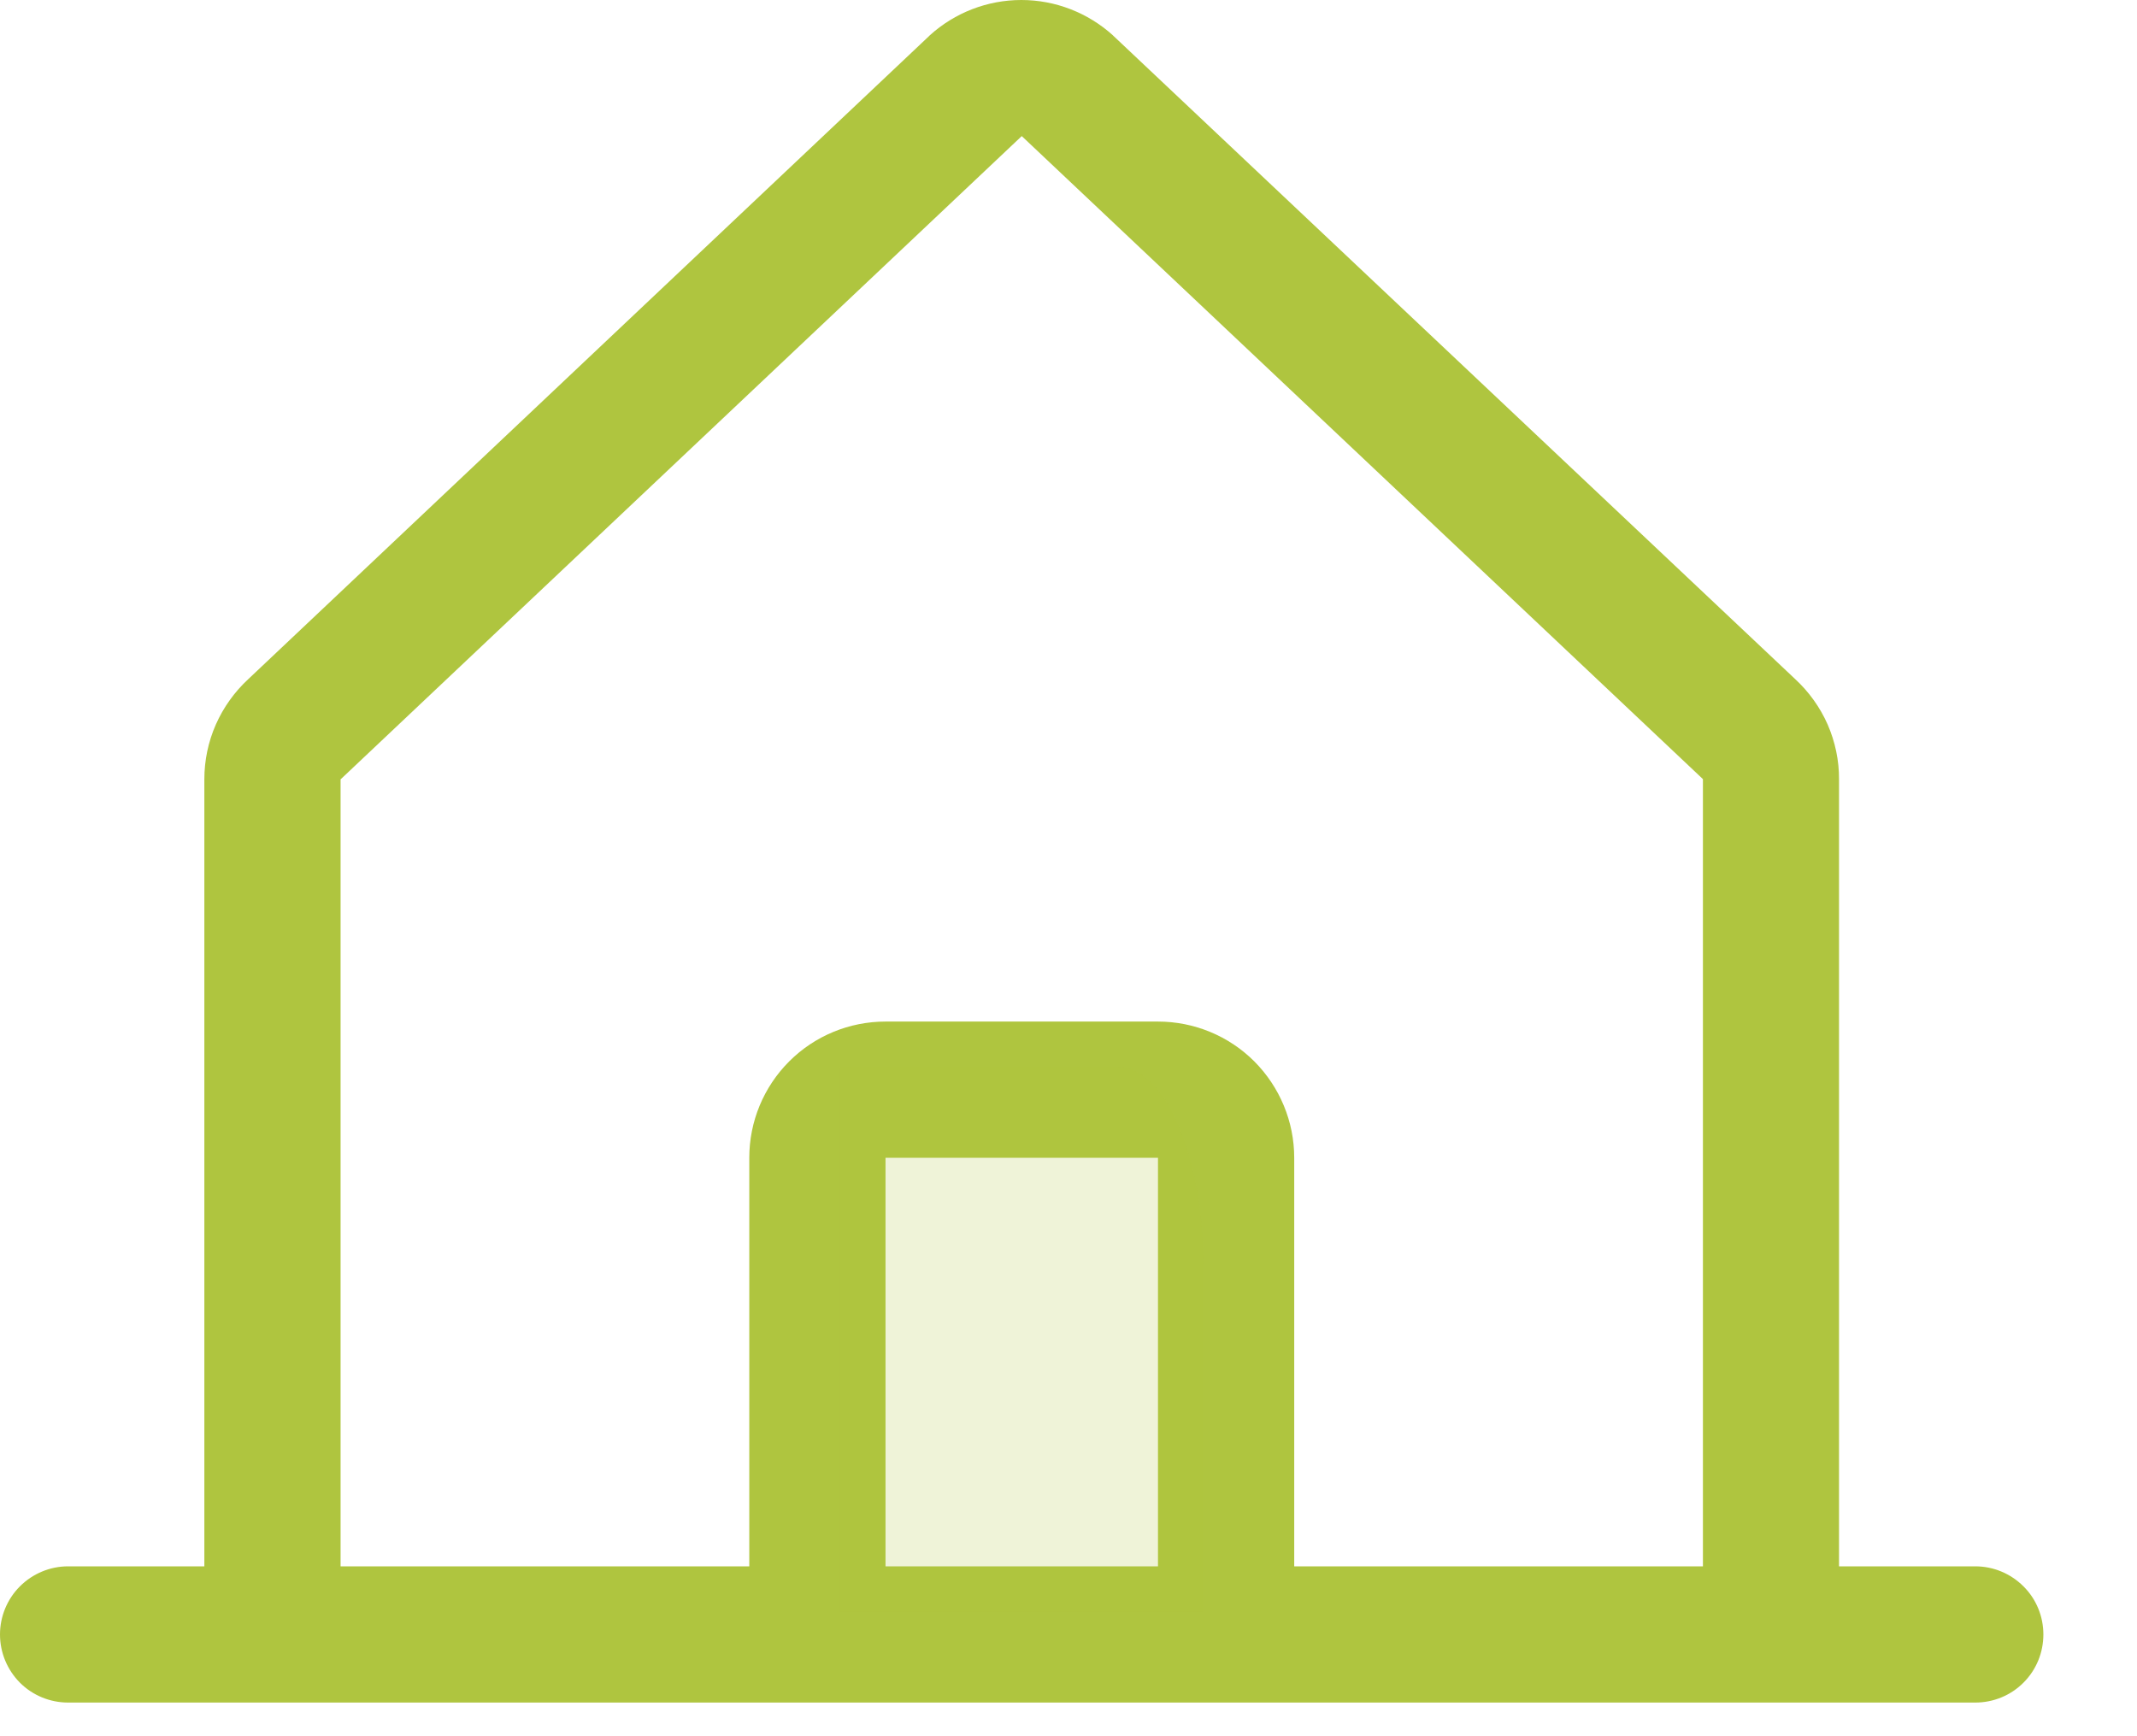 <?xml version="1.0" encoding="UTF-8"?> <svg xmlns="http://www.w3.org/2000/svg" width="16" height="13" viewBox="0 0 16 13" fill="none"> <path d="M14.789 11.728H13.769V5.835C13.77 5.694 13.74 5.554 13.684 5.425C13.627 5.296 13.544 5.18 13.44 5.084L8.34 0.272C8.338 0.27 8.335 0.268 8.333 0.265C8.145 0.095 7.901 0 7.647 0C7.393 0 7.148 0.095 6.961 0.265L6.954 0.272L1.86 5.084C1.756 5.18 1.673 5.296 1.616 5.425C1.559 5.554 1.53 5.694 1.53 5.835V11.728H0.51C0.375 11.728 0.245 11.782 0.149 11.878C0.054 11.973 0 12.103 0 12.238C0 12.374 0.054 12.503 0.149 12.599C0.245 12.695 0.375 12.748 0.51 12.748H14.789C14.925 12.748 15.054 12.695 15.15 12.599C15.246 12.503 15.299 12.374 15.299 12.238C15.299 12.103 15.246 11.973 15.15 11.878C15.054 11.782 14.925 11.728 14.789 11.728ZM2.55 5.835L2.557 5.829L7.65 1.019L12.743 5.827L12.75 5.834V11.728H9.69V8.669C9.69 8.398 9.582 8.139 9.391 7.947C9.2 7.756 8.94 7.649 8.67 7.649H6.63C6.359 7.649 6.1 7.756 5.909 7.947C5.717 8.139 5.61 8.398 5.61 8.669V11.728H2.55V5.835ZM8.67 11.728H6.63V8.669H8.67V11.728Z" fill="#AFC53F"></path> <path opacity="0.2" d="M9.01 9.472V12.068H6.29V7.988H8.37C8.539 7.988 8.702 8.145 8.822 8.423C8.942 8.701 9.01 9.078 9.01 9.472Z" fill="#AFC53F"></path> </svg> 